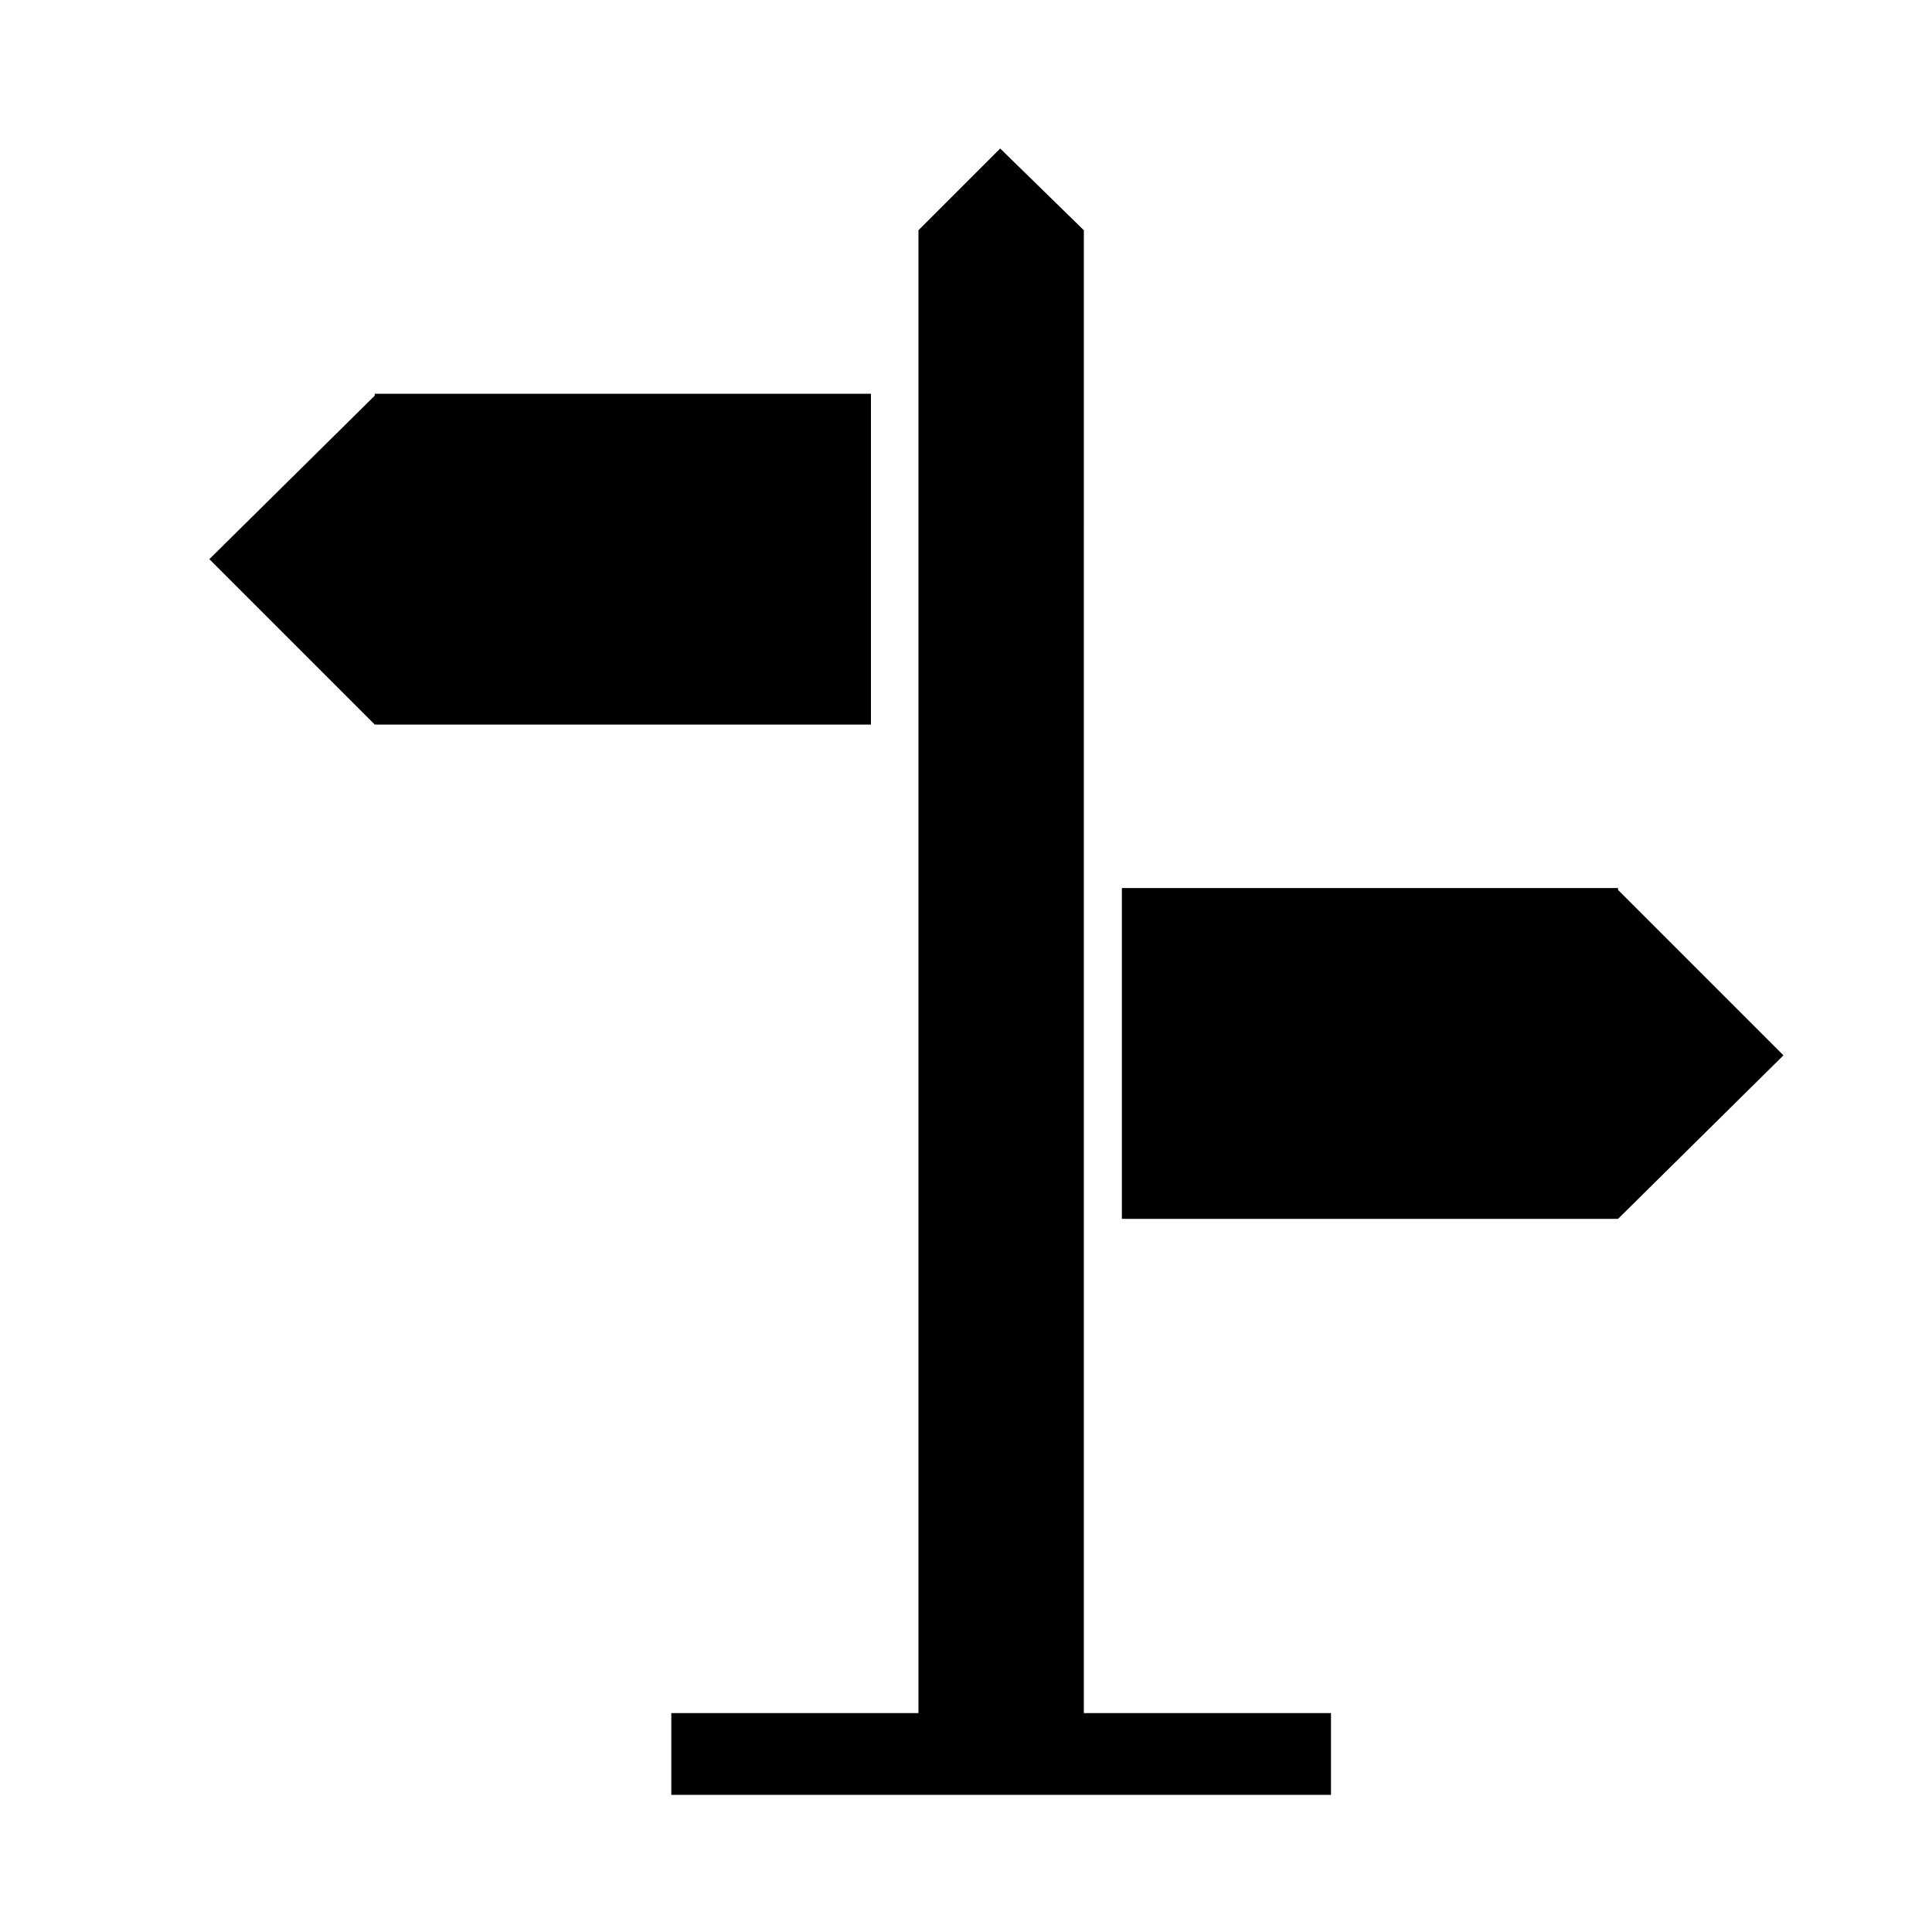 <?xml version="1.0" encoding="UTF-8"?>
<!-- Uploaded to: ICON Repo, www.svgrepo.com, Generator: ICON Repo Mixer Tools -->
<svg fill="#000000" width="800px" height="800px" version="1.1" viewBox="144 144 512 512" xmlns="http://www.w3.org/2000/svg">
 <g>
  <path d="m431.23 205.02-22.168-21.664-21.664 21.664v392.97h-65.496v21.664h174.82v-21.664h-65.496z"/>
  <path d="m374.81 248.35h-131.5v0.504l-43.832 43.328 43.832 43.832h131.5z"/>
  <path d="m572.8 379.85v-0.504h-131.49v87.66h131.49l43.832-43.328z"/>
 </g>
</svg>